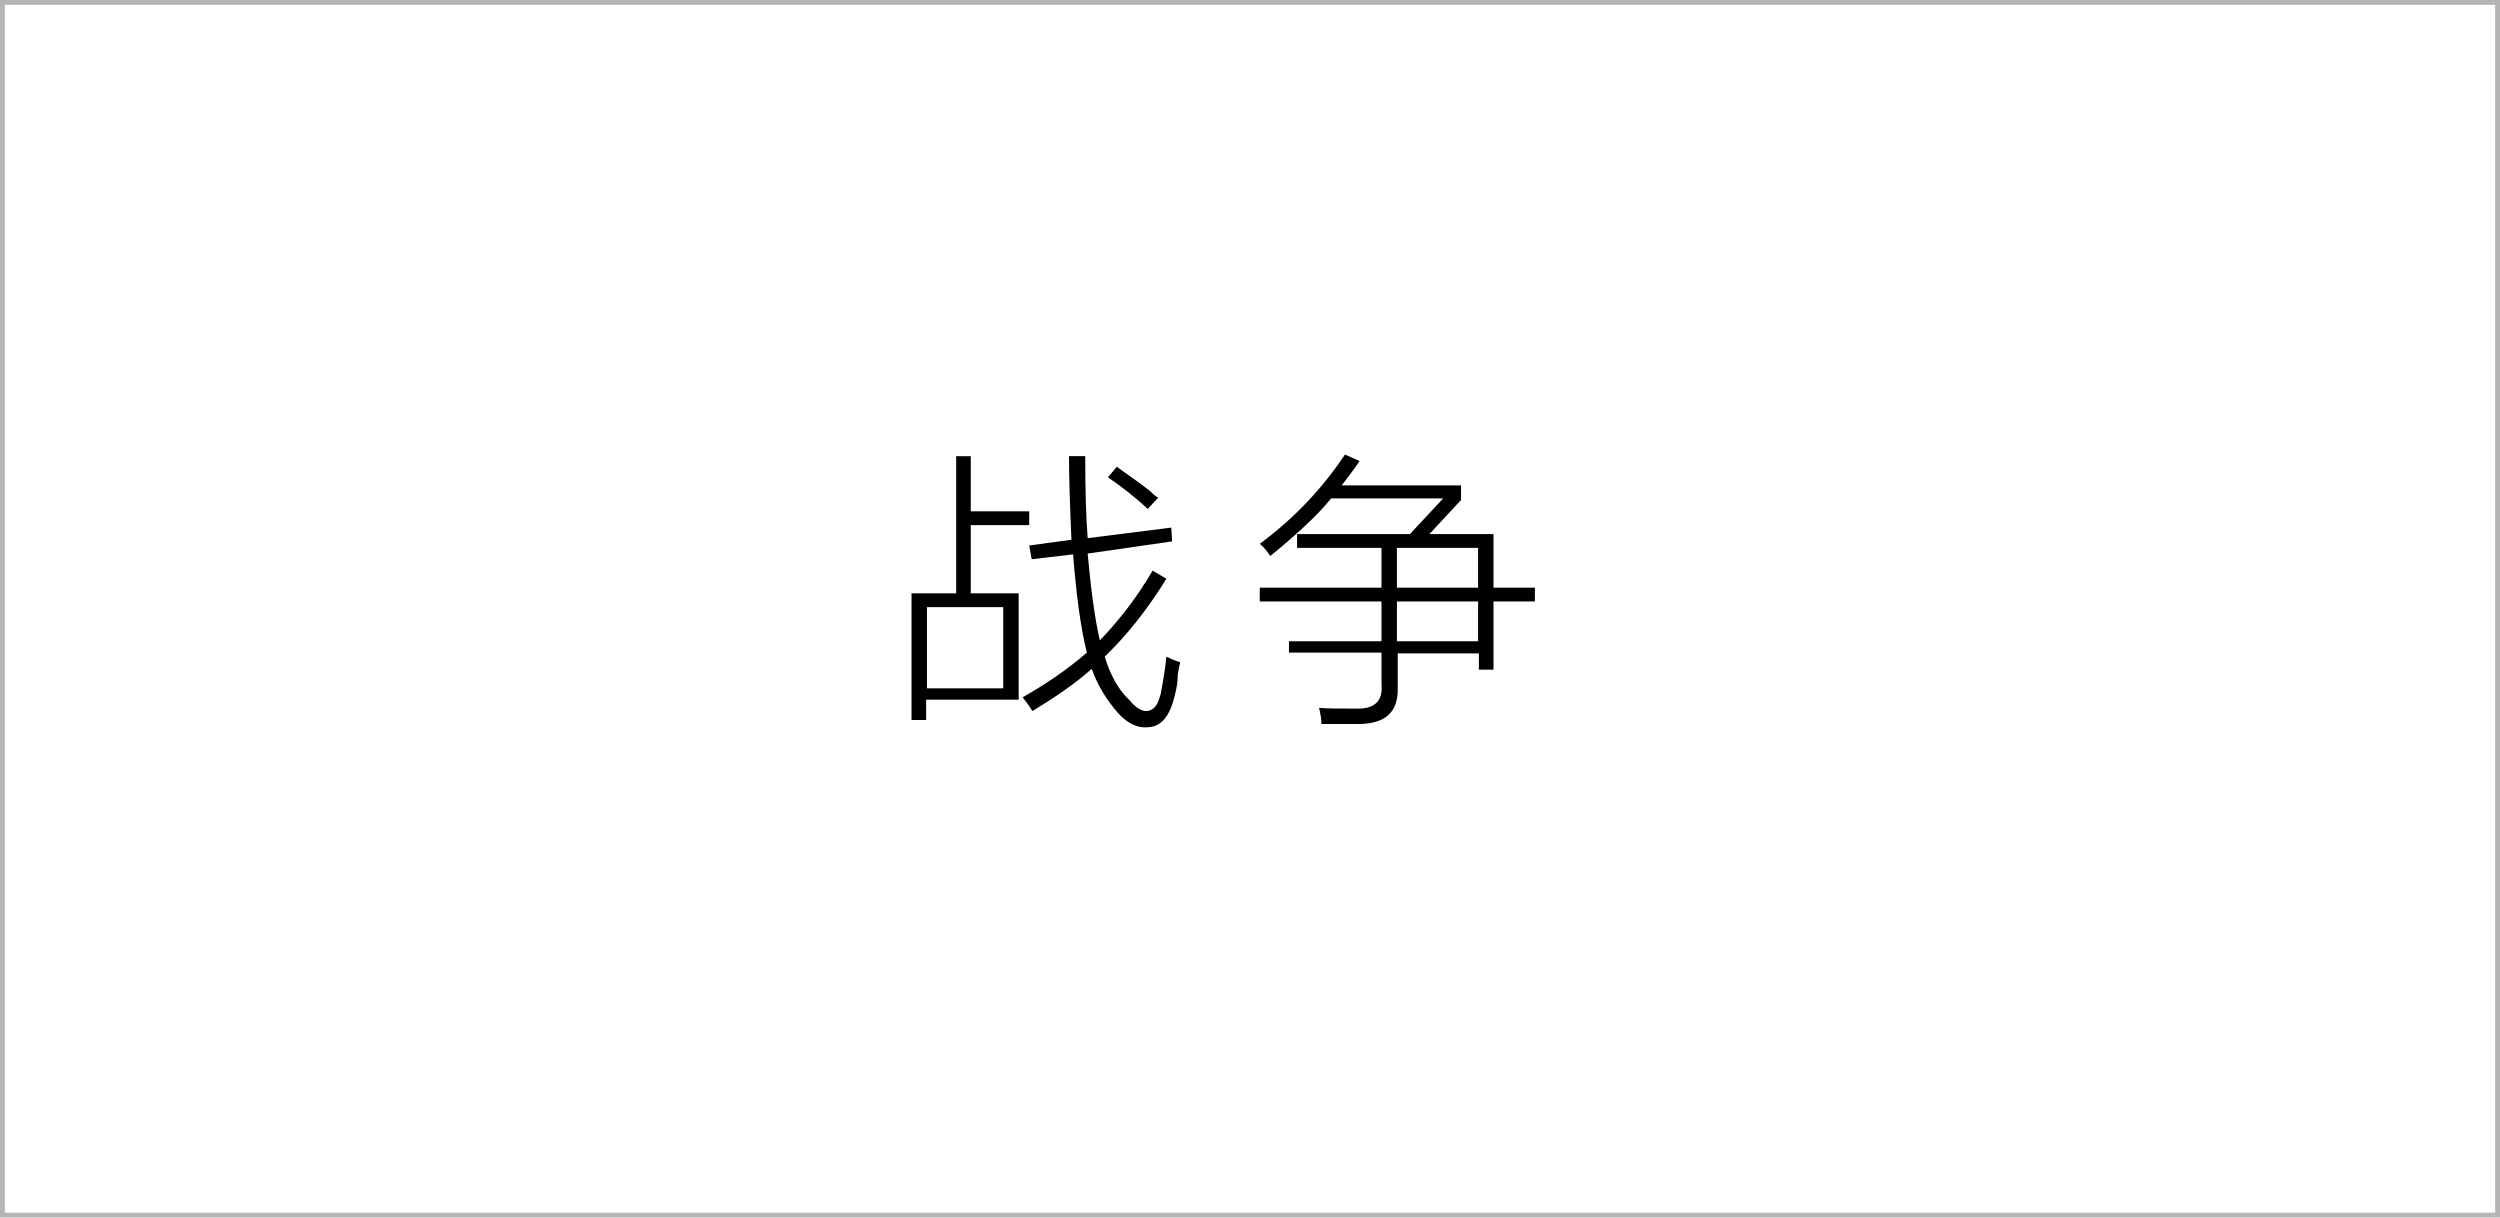 <?xml version="1.0" encoding="utf-8"?>
<!-- Generator: Adobe Illustrator 19.0.0, SVG Export Plug-In . SVG Version: 6.00 Build 0)  -->
<svg version="1.1" id="图层_1" xmlns="http://www.w3.org/2000/svg" xmlns:xlink="http://www.w3.org/1999/xlink" x="0px" y="0px"
	 width="308px" height="150px" viewBox="0 0 308 150" style="enable-background:new 0 0 308 150;" xml:space="preserve">
<style type="text/css">
	.st0{fill:#B5B5B6;}
</style>
<path id="XMLID_29_" class="st0" d="M307.4,0H0.6H0v0.6v148.8v0.6h0.6h306.8h0.6v-0.6V0.6V0H307.4z M307.4,149.4H0.6V0.6h306.8
	V149.4z"/>
<g id="XMLID_1_">
	<path id="XMLID_24_" d="M117.8,56.2h1.8V63h7.2v1.7h-7.2v8.4h5.9v13.1h-11.4v2.5h-1.8V73.1h5.5V56.2z M114.2,74.8v10h9.4v-10H114.2
		z M127.2,87.6c-0.1-0.1-0.2-0.3-0.4-0.6c-0.4-0.6-0.7-0.9-0.8-1.1c3-1.7,5.6-3.5,7.9-5.5c-0.8-3.2-1.3-7.2-1.7-12.1l-5.1,0.6
		l-0.3-1.7l5.2-0.7c-0.2-4.5-0.3-7.9-0.3-10.3h2c0,4.2,0.1,7.6,0.3,10.1l10.3-1.3l0.1,1.7L134,68.2c0.4,4.5,0.9,8.1,1.5,10.7
		c2.5-2.6,4.7-5.5,6.5-8.6l1.7,1c-2.4,3.9-5,7.1-7.6,9.6c0.7,2.3,1.7,4.1,3,5.3c0.7,0.9,1.5,1.4,2.1,1.4c0.8,0,1.4-0.6,1.7-1.8
		l0.1-0.3c0.4-2.1,0.6-3.6,0.7-4.6c0.6,0.3,1.1,0.5,1.7,0.7c-0.1,0.4-0.2,0.9-0.3,1.5c0,0.8-0.1,1.6-0.4,2.7
		c-0.6,2.5-1.7,3.8-3.4,3.8c-1.4,0.1-2.8-0.7-4.1-2.4c-1.2-1.5-2.1-3.1-2.7-4.8C132.5,84.2,130,85.9,127.2,87.6z M136.5,58.8
		l1.1-1.3c0.9,0.7,2.3,1.6,4.1,3c0.4,0.4,0.7,0.7,1,0.8l-1.3,1.4C139.8,61.2,138.1,59.9,136.5,58.8z"/>
	<path id="XMLID_32_" d="M156.5,68.5c-0.4-0.6-0.8-1.1-1.3-1.5c4.2-3.1,7.7-6.8,10.5-11l1.8,0.8c-0.8,1.2-1.6,2.2-2.2,3H180v1.8
		l-3.9,4.2h7.9v6.6h5.1v1.7H184v8.4h-1.8v-2h-10v4.2c0.1,3-1.5,4.5-4.9,4.5c-1.6,0-3.1,0-4.5,0c0-0.6-0.1-1.2-0.3-2
		c0.9,0.1,2.4,0.1,4.5,0.1c2.3,0.1,3.4-0.9,3.2-3v-3.9h-11.4V79h11.4v-4.9h-15v-1.7h15v-4.9h-10.4v-1.7h13.9l4.1-4.4H164
		C162.3,63.5,159.8,65.8,156.5,68.5z M182.1,67.5h-10v4.9h10V67.5z M172.1,74.1V79h10v-4.9H172.1z"/>
</g>
<g id="XMLID_21_">
</g>
<g id="XMLID_36_">
</g>
<g id="XMLID_37_">
</g>
<g id="XMLID_38_">
</g>
<g id="XMLID_57_">
</g>
<g id="XMLID_58_">
</g>
</svg>

